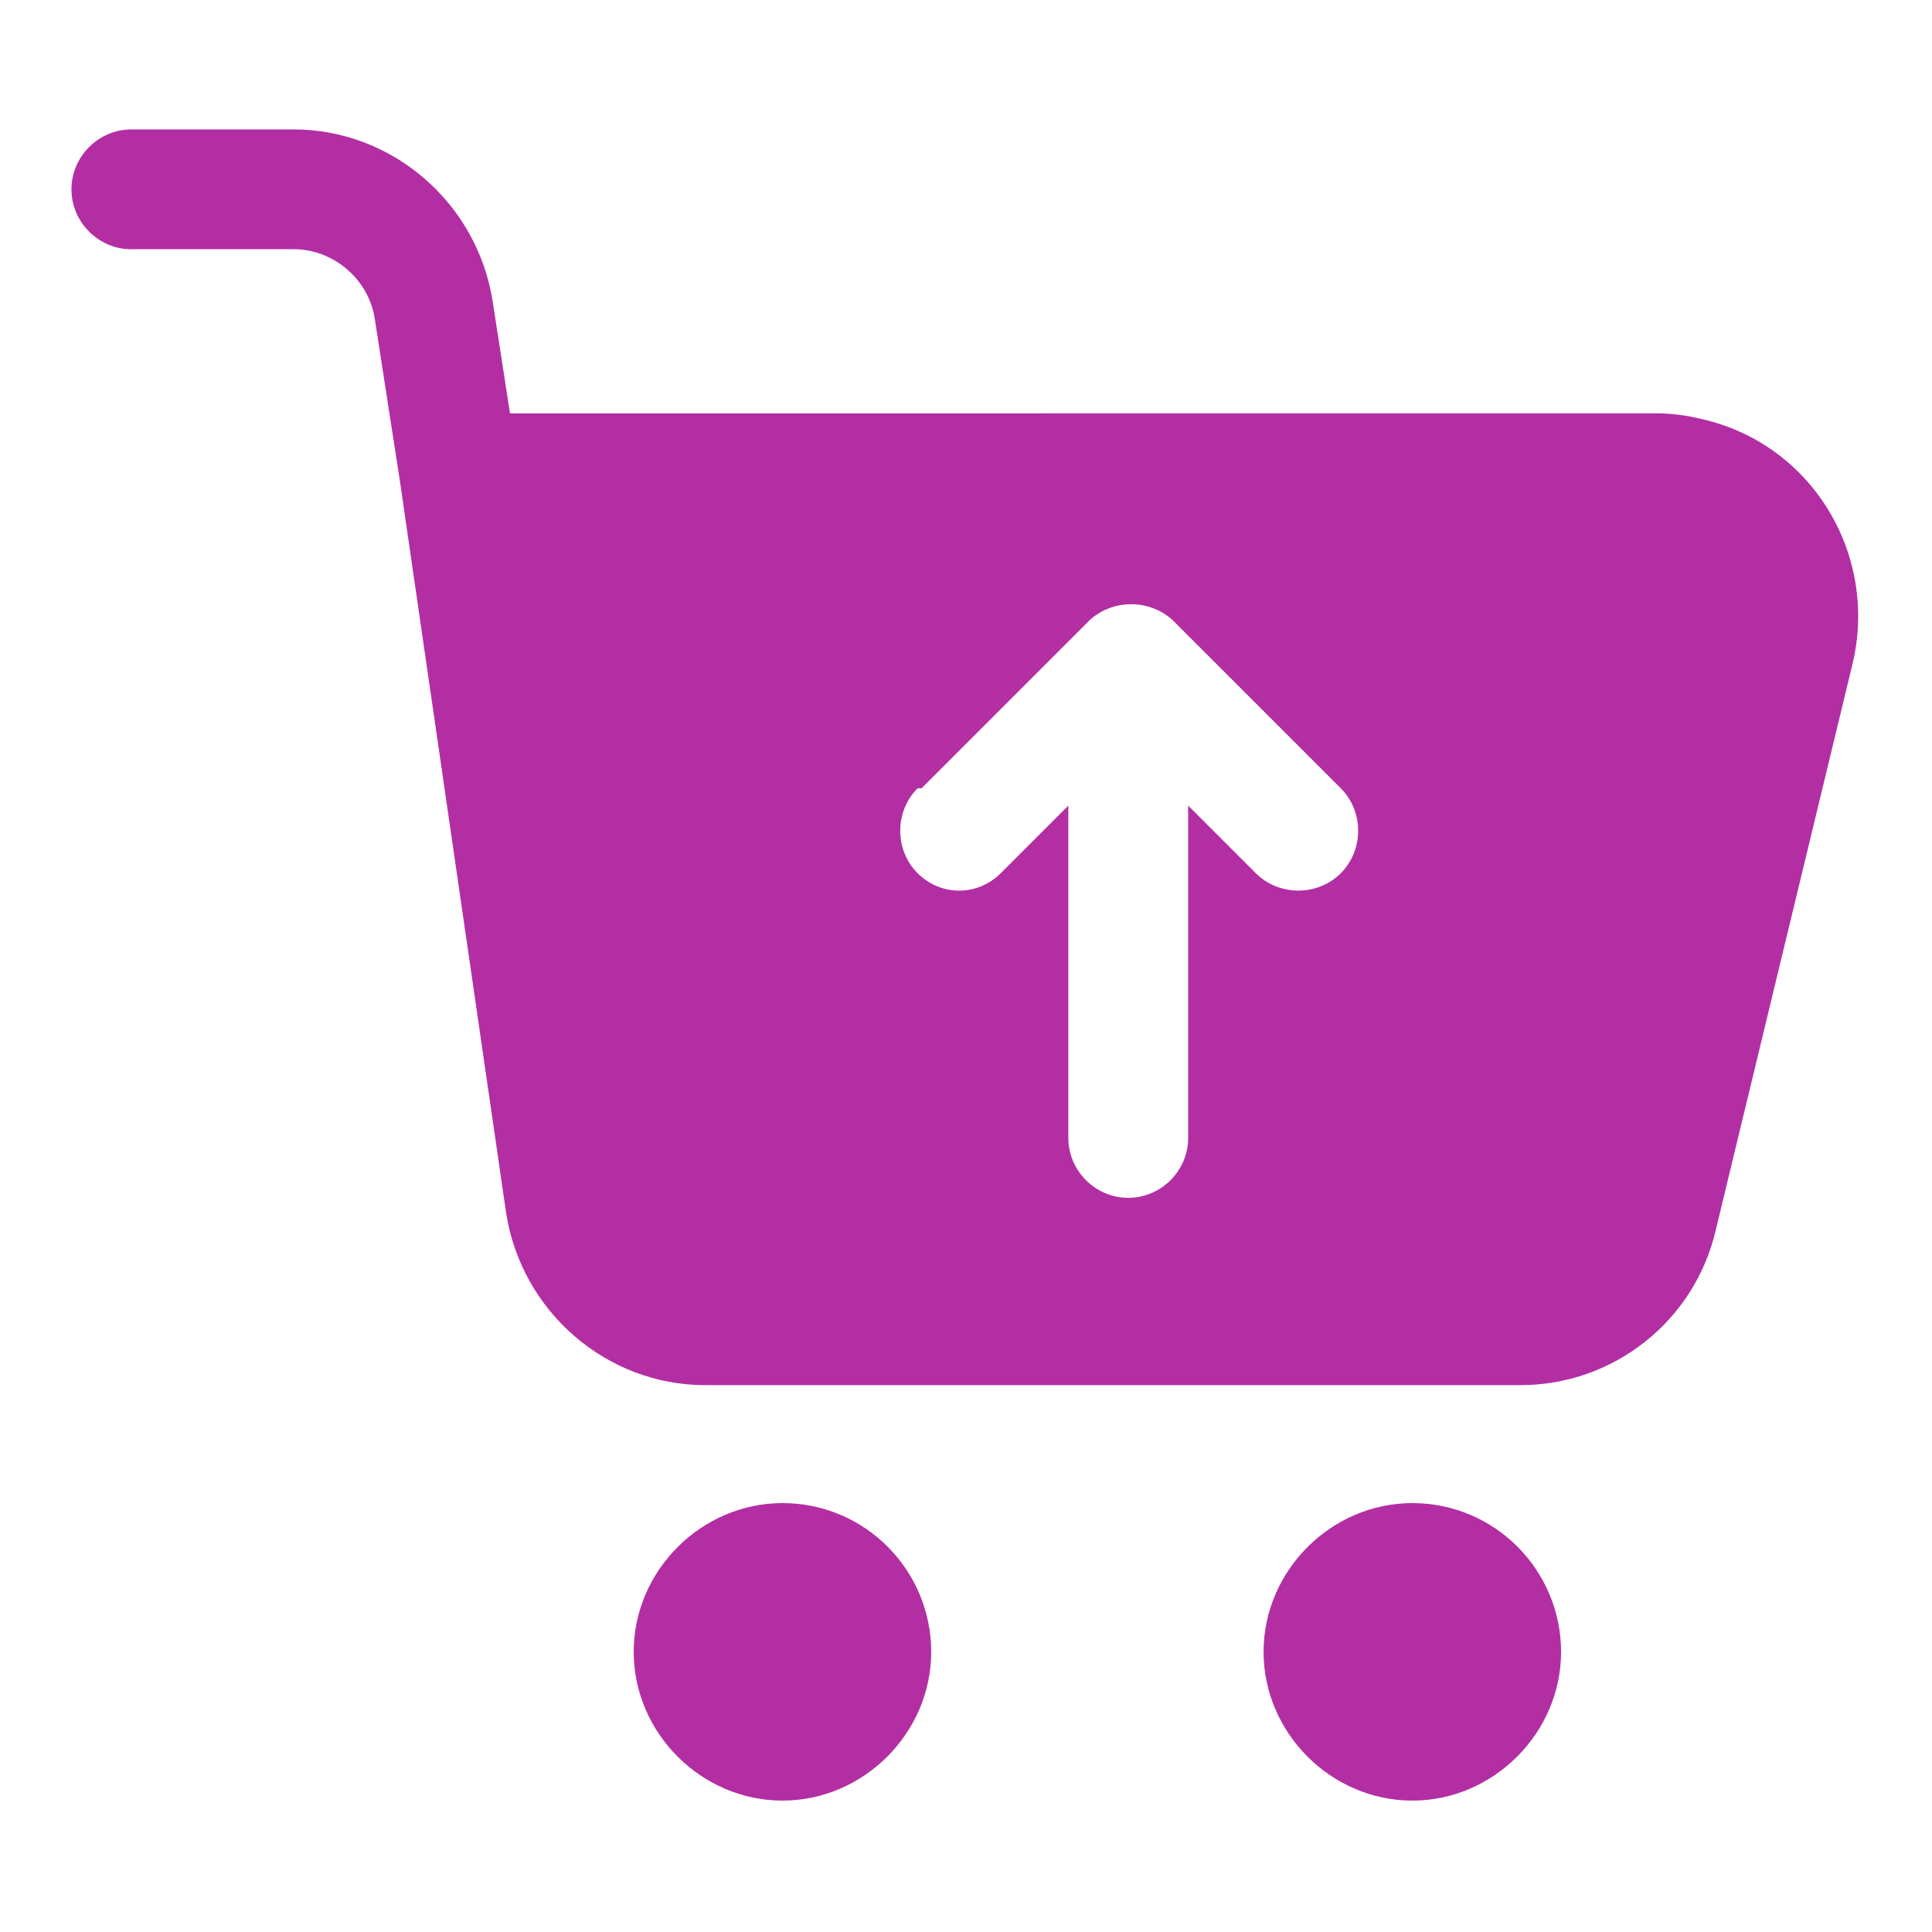 <?xml version="1.0" encoding="UTF-8"?> <svg xmlns="http://www.w3.org/2000/svg" width="1200pt" height="1200pt" version="1.1" viewBox="0 0 1200 1200"><path d="m81.609 154.78h100.78c25.219 0 46.781 19.219 50.391 43.219l15.609 100.78 66 454.78c9.609 61.219 62.391 106.78 123.61 106.78h506.39c57.609 0 108-39.609 121.22-96l85.219-352.78c15.609-67.219-25.219-135.61-93.609-151.22-9.609-2.391-19.219-3.609-28.781-3.609l-711.66 0.047-10.781-69.609c-9.609-61.219-62.391-106.78-123.61-106.78h-100.78c-20.391 0-37.219 16.781-37.219 37.219 0 20.391 16.781 37.219 37.219 37.219m490.78 334.78 104.39-104.39c14.391-13.219 37.219-13.219 51.609 0l104.39 104.39c14.391 14.391 14.391 38.391 0 52.781-7.219 7.219-16.781 10.781-26.391 10.781-9.609 0-19.219-3.609-26.391-10.781l-42-42v206.39c0 20.391-16.781 37.219-37.219 37.219-20.391 0-37.219-16.781-37.219-37.219v-206.39l-42 42c-14.391 14.391-37.219 14.391-51.609 0-14.391-14.391-14.391-38.391 0-52.781zm-86.391 444c51.609 0 92.391 42 92.391 92.391s-42 92.391-92.391 92.391c-50.391 0-92.391-42-92.391-92.391s42-92.391 92.391-92.391zm391.22 0c51.609 0 92.391 42 92.391 92.391s-42 92.391-92.391 92.391-92.391-42-92.391-92.391 42-92.391 92.391-92.391z" fill="#b32ea3"></path></svg> 